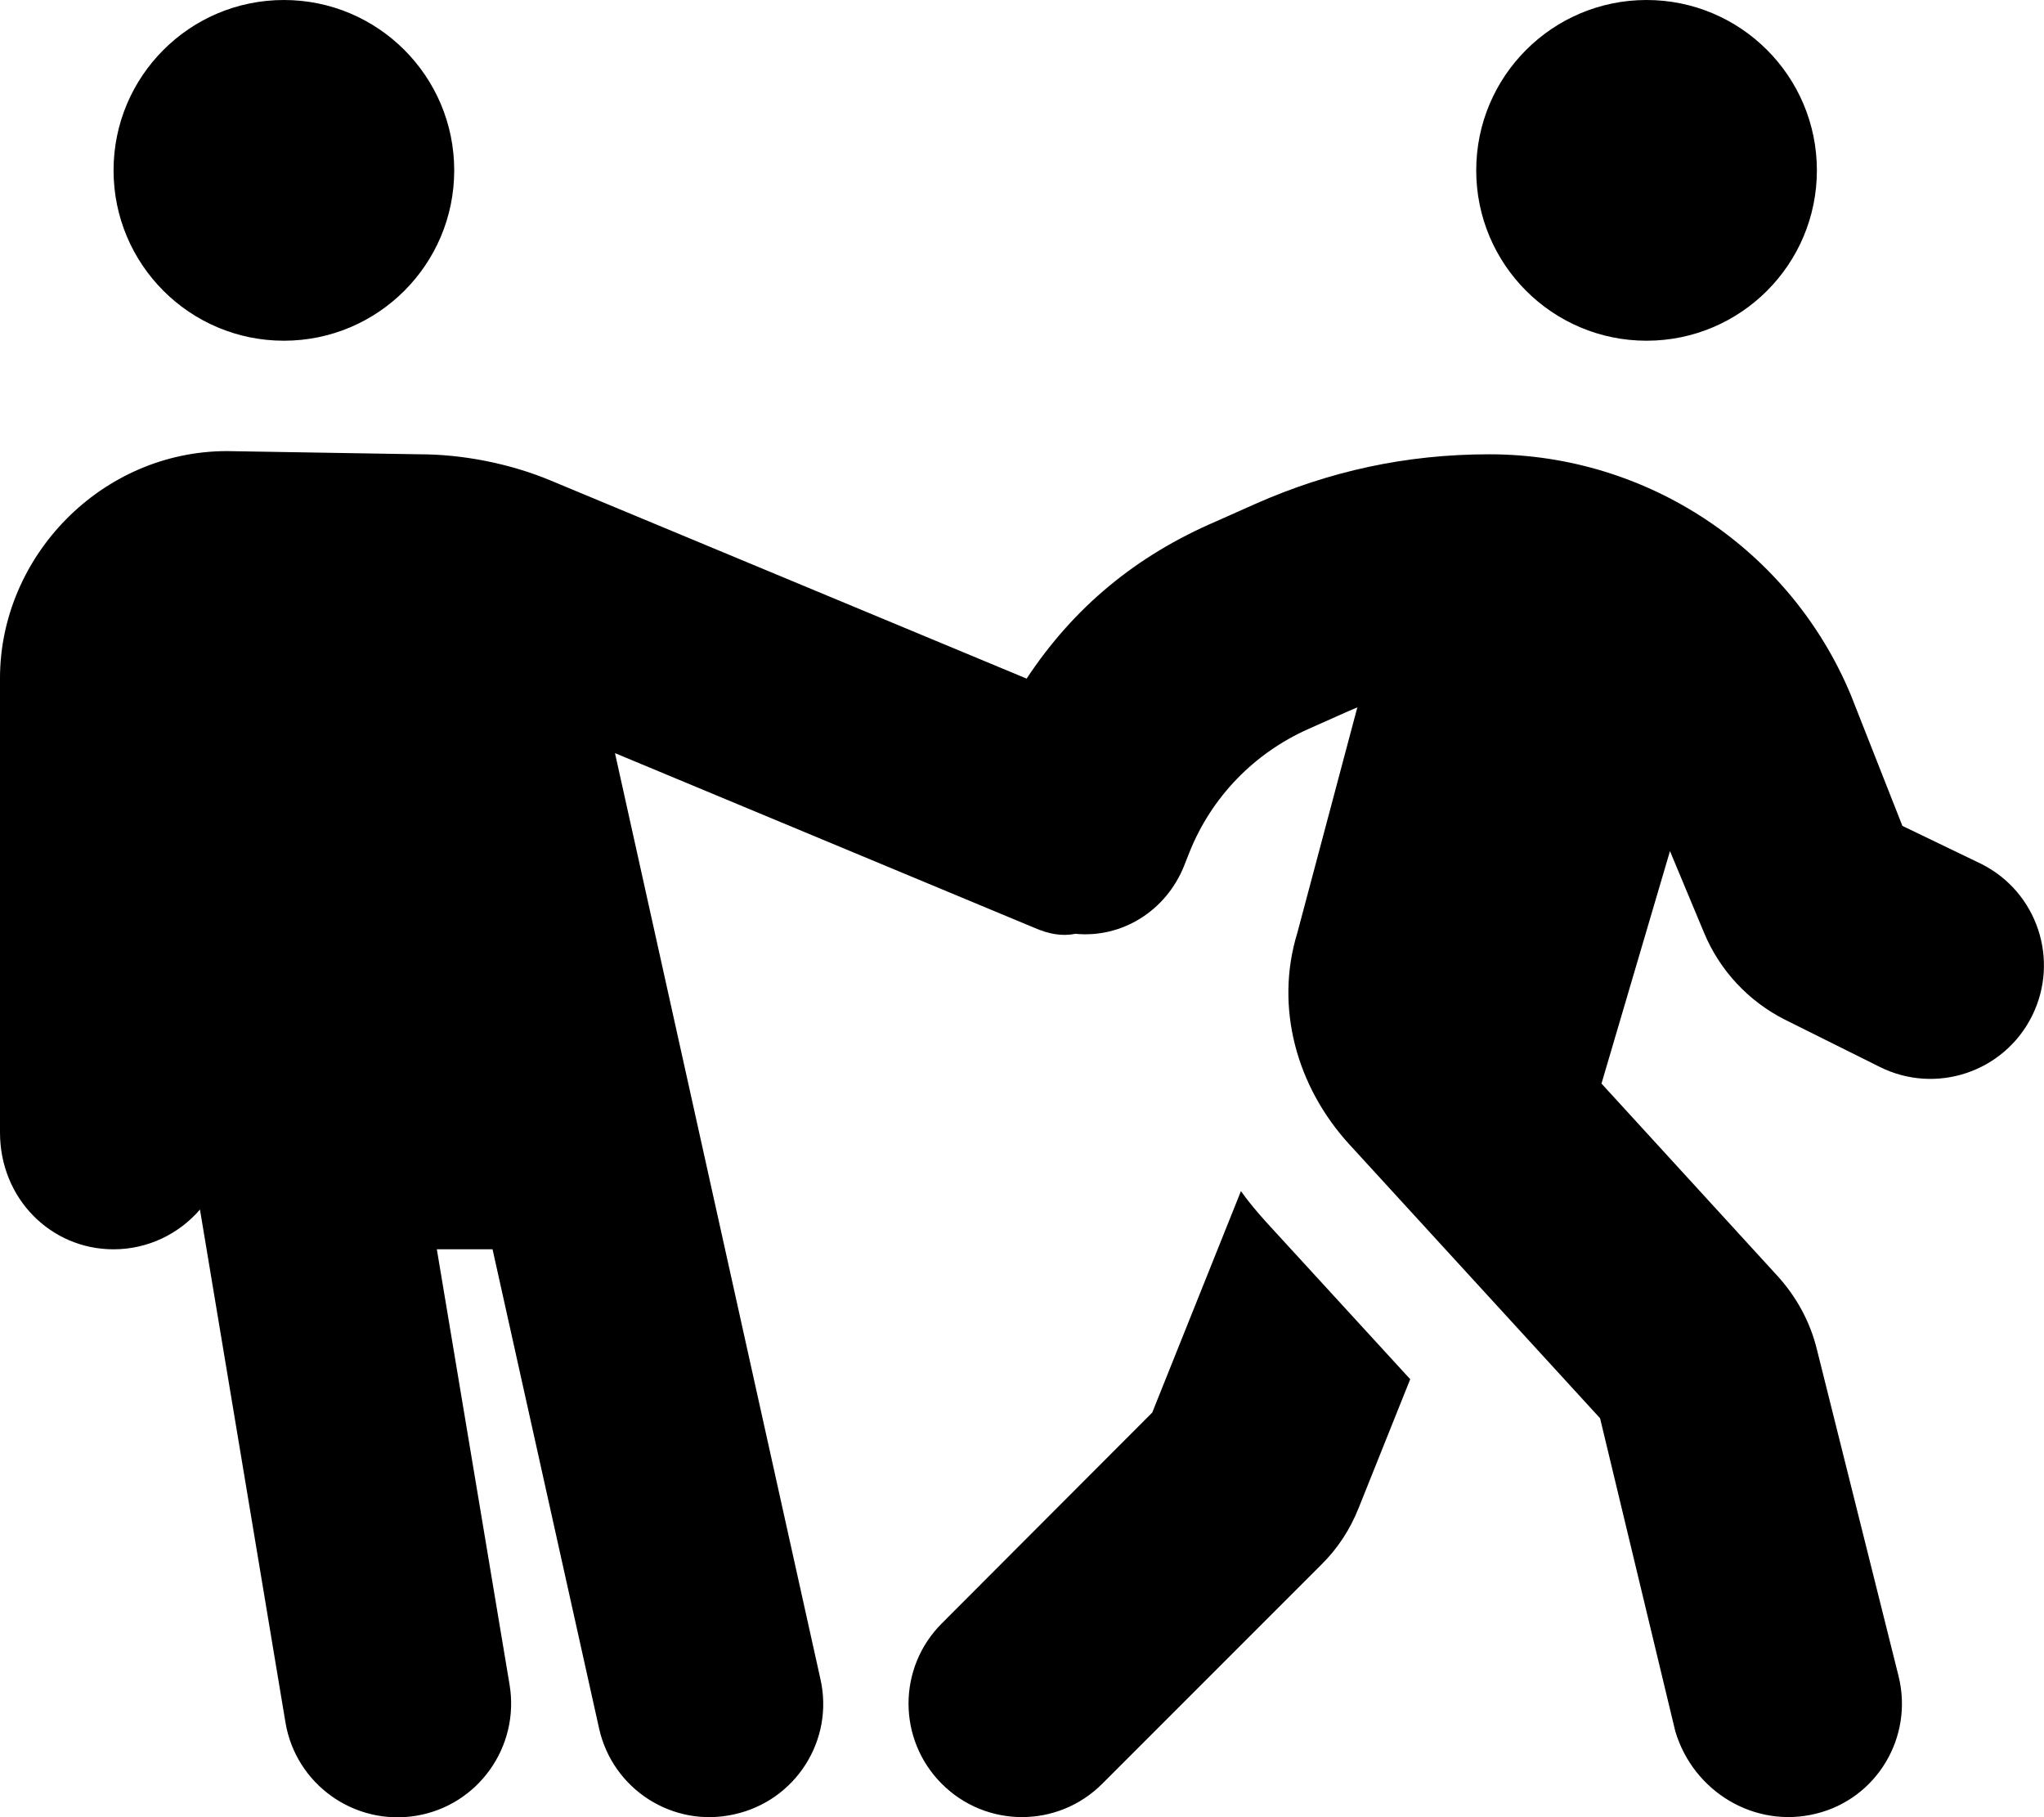 <svg xmlns="http://www.w3.org/2000/svg" viewBox="0 0 576 512"><!--! Font Awesome Free 6.1.2 by @fontawesome - https://fontawesome.com License - https://fontawesome.com/license/free (Icons: CC BY 4.0, Fonts: SIL OFL 1.1, Code: MIT License) Copyright 2022 Fonticons, Inc.--><path d="M32 48C32 21.49 53.49 0 80 0c26.5 0 48 21.49 48 48s-21.5 48-48 48c-26.51 0-48-21.49-48-48zm86.3 80c11.8 0 25.2 2.5 36.9 7.4l134.1 55.8c13.3-20.1 30.8-34.6 53.4-44.3l11-4.9c20.8-9.2 42.4-14 66-14 44.6 0 84.8 26.8 101.9 67.9l14.5 36.8 22.2 10.7c15.8 7.9 22.2 27.1 14.3 42.9-7.9 15.8-27.1 22.2-42.9 14.3L503 287.3c-10.3-5.2-18.4-13.9-22.8-24.5l-9.6-23-19.3 65.5 49.5 54.1c5.4 5.9 9.3 13 11.2 20.8l23 92c4.3 17.2-6.1 34.6-23.2 38.8-17.2 4.3-34.6-6.1-39.7-23.2l-21.2-88.2-70.6-77.1c-14.8-16.1-21.2-38.6-14.7-59.7l16.9-63.5c-.9.4-1.9.8-2.8 1.2l-11 4.9c-15.3 6.8-27.3 19.2-33.5 34.7l-1.5 3.8c-5.1 12.8-17.6 20.5-30.7 19.2-3.8.8-7.6 0-11.3-1.6l-118.4-49.3 57.9 260.9c3.9 17.2-7 34.3-24.3 38.1-17.2 3.9-34.3-7-38.1-24.3l-30-134.9h-15.7l20.5 122.7c2.9 17.5-8.9 34-26.3 36.9-17.47 2.9-33.96-8.9-36.86-26.3L56.35 340.8C50.48 347.6 41.75 352 32 352c-17.67 0-32-14.3-32-32.9v-128c0-34.4 28.65-64 64-64l54.3.9zM416 48c0-26.51 21.5-48 48-48s48 21.49 48 48-21.5 48-48 48-48-21.49-48-48zm-59.3 296.2 40.7 44.4-14.5 36.2c-2.4 6.1-6 11.6-10.6 16.1l-61.7 61.7c-12.5 12.5-32.7 12.5-45.2 0s-12.5-32.7 0-45.2l59.3-59.4 25-62.4c2.1 3 4.5 5.8 7 8.6z"/></svg>